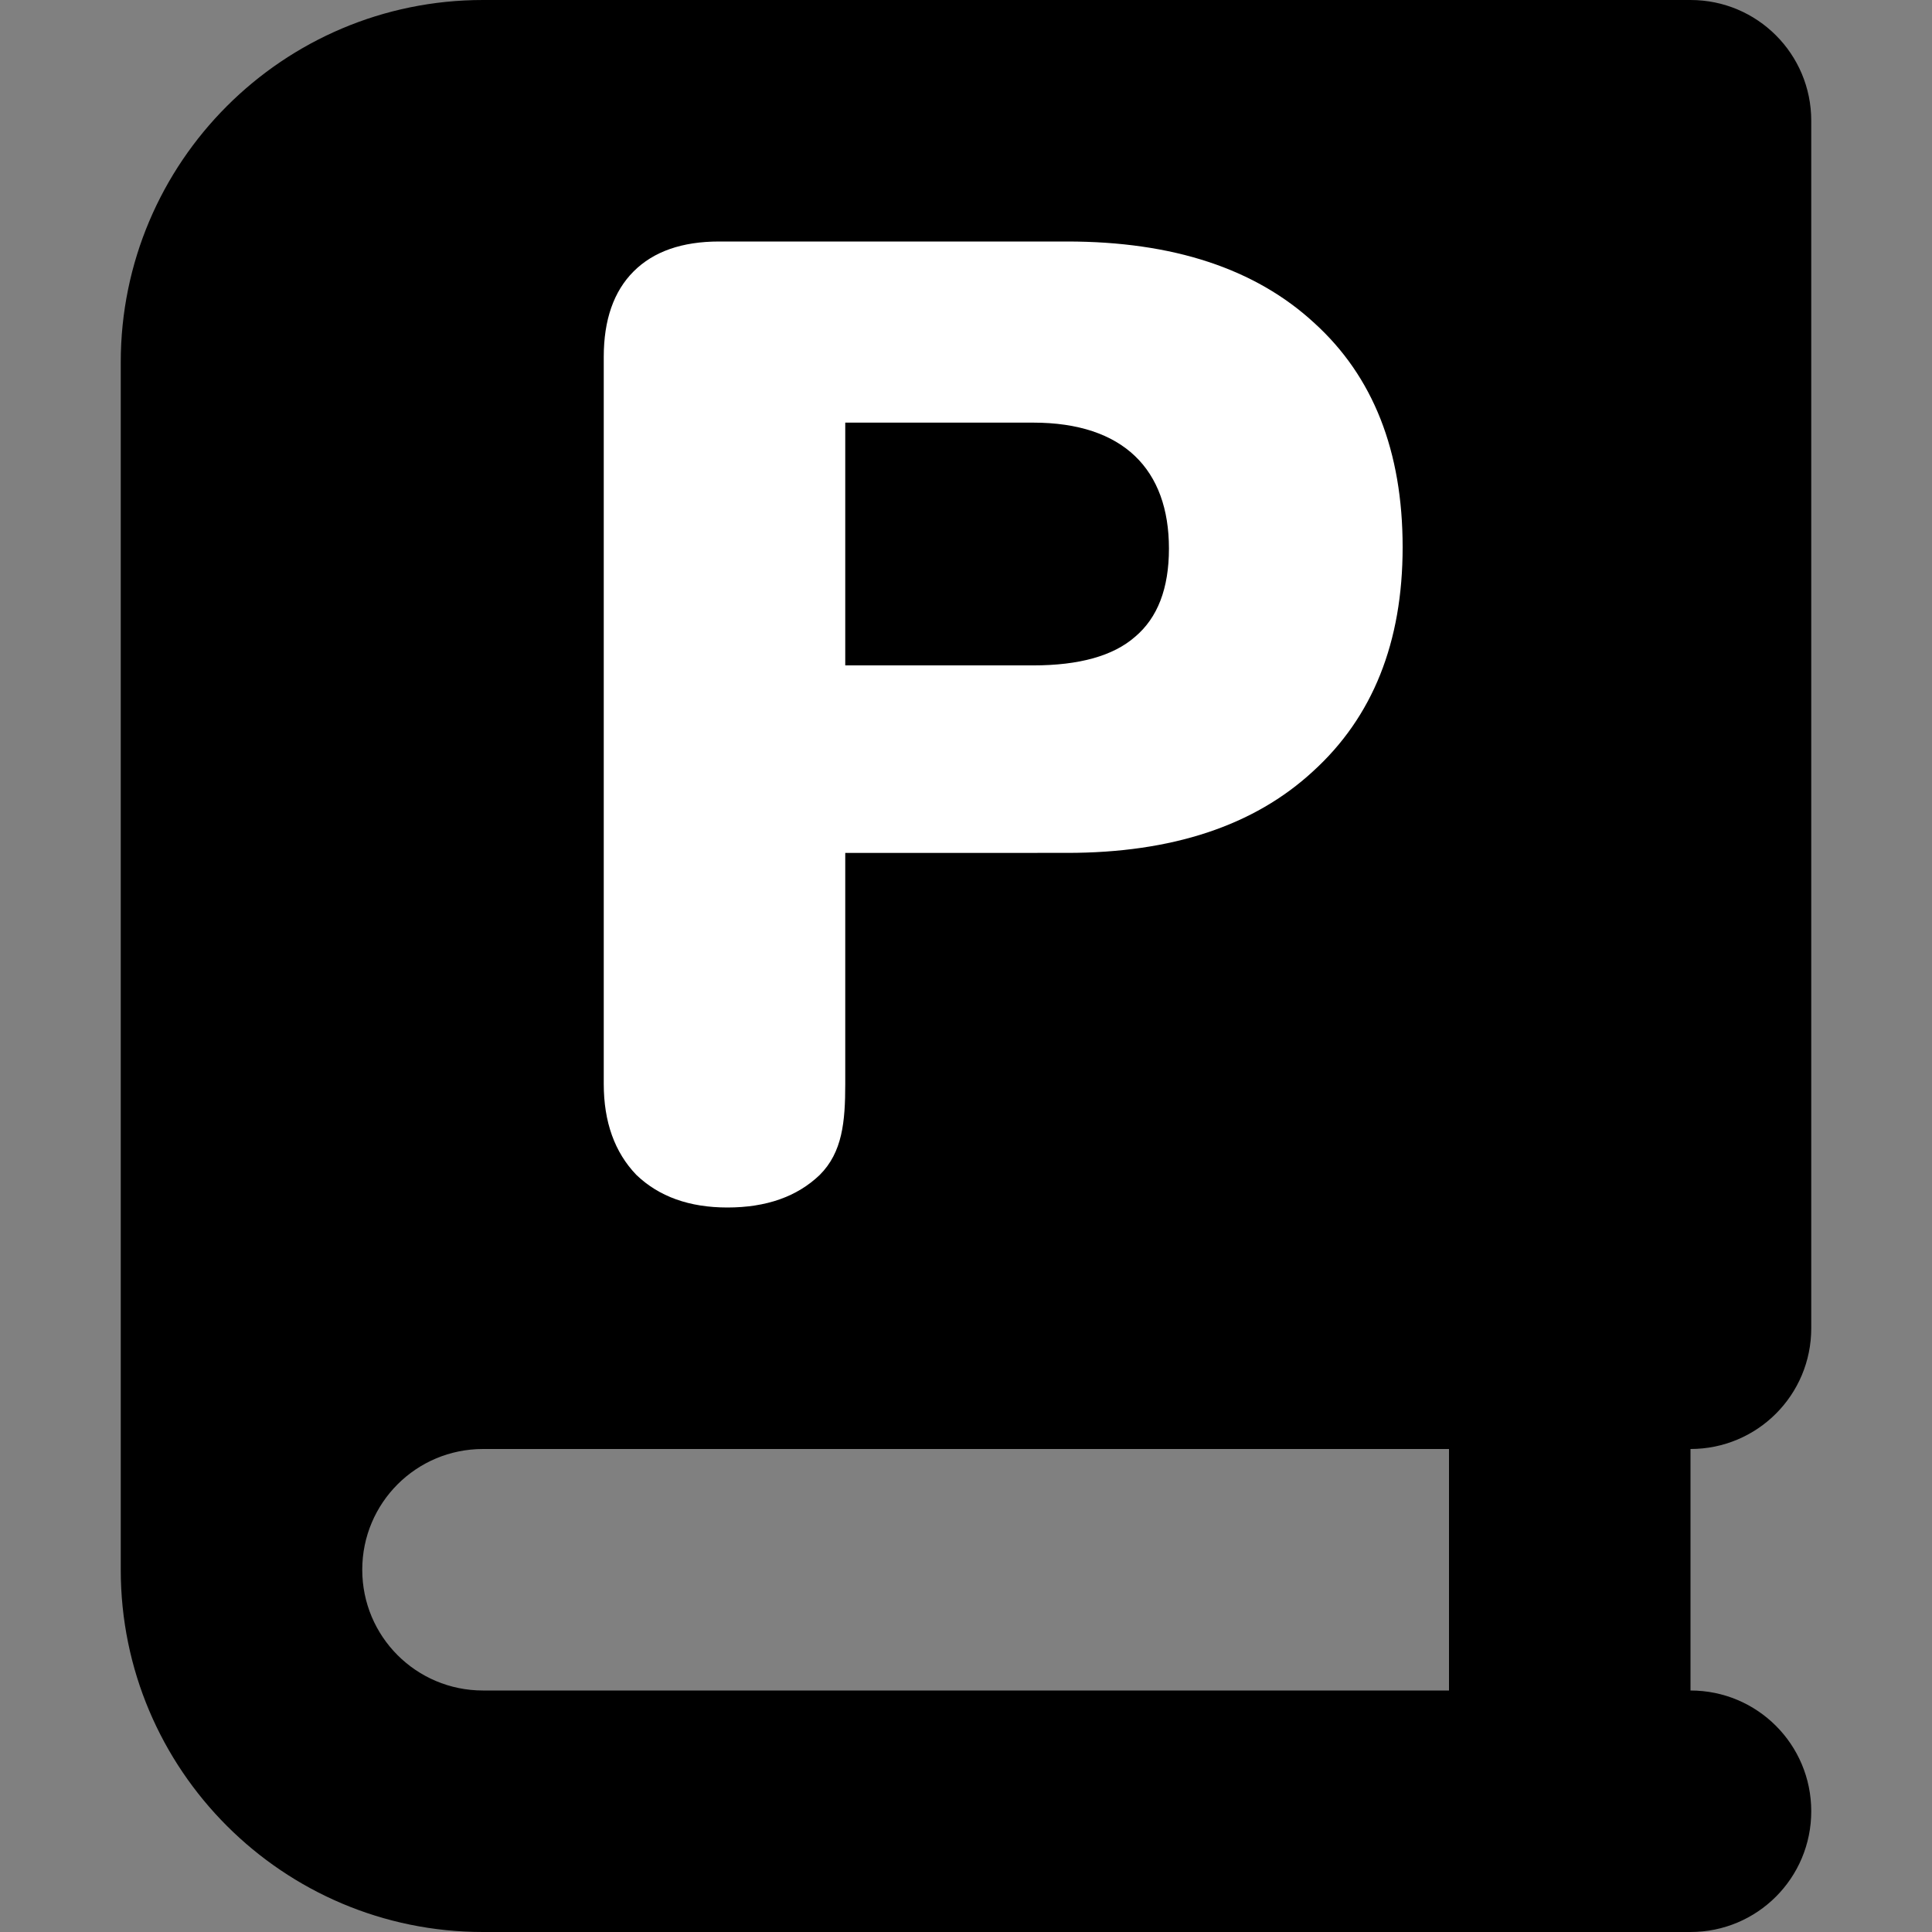 <?xml version="1.0" encoding="UTF-8" standalone="no"?>
<svg
   viewBox="0 0 512 512"
   version="1.1"
   id="svg416"
   sodipodi:docname="book-solid-pycroft.svg"
   inkscape:version="1.2.1 (9c6d41e410, 2022-07-14)"
   width="512"
   height="512"
   xmlns:inkscape="http://www.inkscape.org/namespaces/inkscape"
   xmlns:sodipodi="http://sodipodi.sourceforge.net/DTD/sodipodi-0.dtd"
   xmlns="http://www.w3.org/2000/svg"
   xmlns:svg="http://www.w3.org/2000/svg"
   xmlns:rdf="http://www.w3.org/1999/02/22-rdf-syntax-ns#"
   xmlns:cc="http://creativecommons.org/ns#"
   xmlns:dc="http://purl.org/dc/elements/1.1/">
  <rect x="0" y="0" width="512" height="512" fill="#808080" stroke="none"/>
  <title
     id="title1747">Book icon with a P (based on Fontawesome)</title>
  <defs
     id="defs420" />
  <style>
  path#book {
    fill: #000;
  }
  path#letter {
    fill: #fff;
  }
  @media (prefers-color-scheme: dark) {
    path#book {
      fill: #fff;
    }
    path#letter {
      fill: #000;
    }
  }
  </style>
  <sodipodi:namedview
     id="namedview418"
     pagecolor="#ffffff"
     bordercolor="#666666"
     borderopacity="1.0"
     inkscape:showpageshadow="2"
     inkscape:pageopacity="0.0"
     inkscape:pagecheckerboard="false"
     inkscape:deskcolor="#d1d1d1"
     showgrid="true"
     inkscape:zoom="1.7519531"
     inkscape:cx="219.75474"
     inkscape:cy="158.96544"
     inkscape:window-width="2560"
     inkscape:window-height="1440"
     inkscape:window-x="1920"
     inkscape:window-y="0"
     inkscape:window-maximized="1"
     inkscape:current-layer="text1687"
     showguides="false"
     inkscape:lockguides="false">
    <inkscape:grid
       type="xygrid"
       id="grid_32_32"
       originx="0"
       originy="0"
       spacingx="16"
       spacingy="16"
       visible="true"
       enabled="true"
       dotted="false" />
  </sodipodi:namedview>
  <!--! Font Awesome Pro 6.2.0 by @fontawesome - https://fontawesome.com License - https://fontawesome.com/license (Commercial License) Copyright 2022 Fonticons, Inc. -->
  <path
     d="M 128,0 C 75,0 32,43 32,96 v 320 c 0,53 43,96 96,96 h 288 32 c 17.7,0 32,-14.3 32,-32 0,-17.7 -14.3,-32 -32,-32 v -64 c 17.7,0 32,-14.3 32,-32 V 32 C 480,14.3 465.7,0 448,0 h -32 z m 0,384 h 256 v 64 H 128 c -17.7,0 -32,-14.3 -32,-32 0,-17.7 14.3,-32 32,-32 z"
     id="book"
     sodipodi:nodetypes="sssscssccssscssccsss"
     style="display:inline"
     inkscape:label="Book" />
  <g
     aria-label="P"
     id="text1687"
     style="font-size:360.056px;line-height:125%;letter-spacing:0px;word-spacing:0px;stroke-width:0.9px"
     inkscape:label="P">
    <path
       d="m 192.765,320 c -10.082,0 -18.123,-2.88 -24.124,-8.641 -5.761,-6.001 -8.641,-14.042 -8.641,-24.124 V 94.605 c 0,-9.842 2.64,-17.403 7.921,-22.684 5.281,-5.281 12.842,-7.921 22.684,-7.921 h 92.174 c 28.084,0 49.928,7.201 65.53,21.603 15.602,14.162 23.404,33.965 23.404,59.409 0,25.204 -7.921,45.007 -23.764,59.409 -15.602,14.402 -37.326,21.603 -65.17,21.603 L 224,226.025 v 61.21 c 0,10.082 -0.75,18.123 -6.751,24.124 C 211.248,317.12 203.087,320 192.765,320 Z m 81.013,-143.662 c 12.242,1.1e-4 21.243,-2.52 27.004,-7.561 6.001,-5.041 9.001,-12.842 9.001,-23.404 0,-20.883 -12.002,-33.372 -36.006,-33.373 L 224,112 v 64.337 z"
       style="font-family:'Nunito Black';-inkscape-font-specification:'Nunito Black, '"
       id="letter"
       sodipodi:nodetypes="scssssscscscscsscssccs" />
  </g>
</svg>
